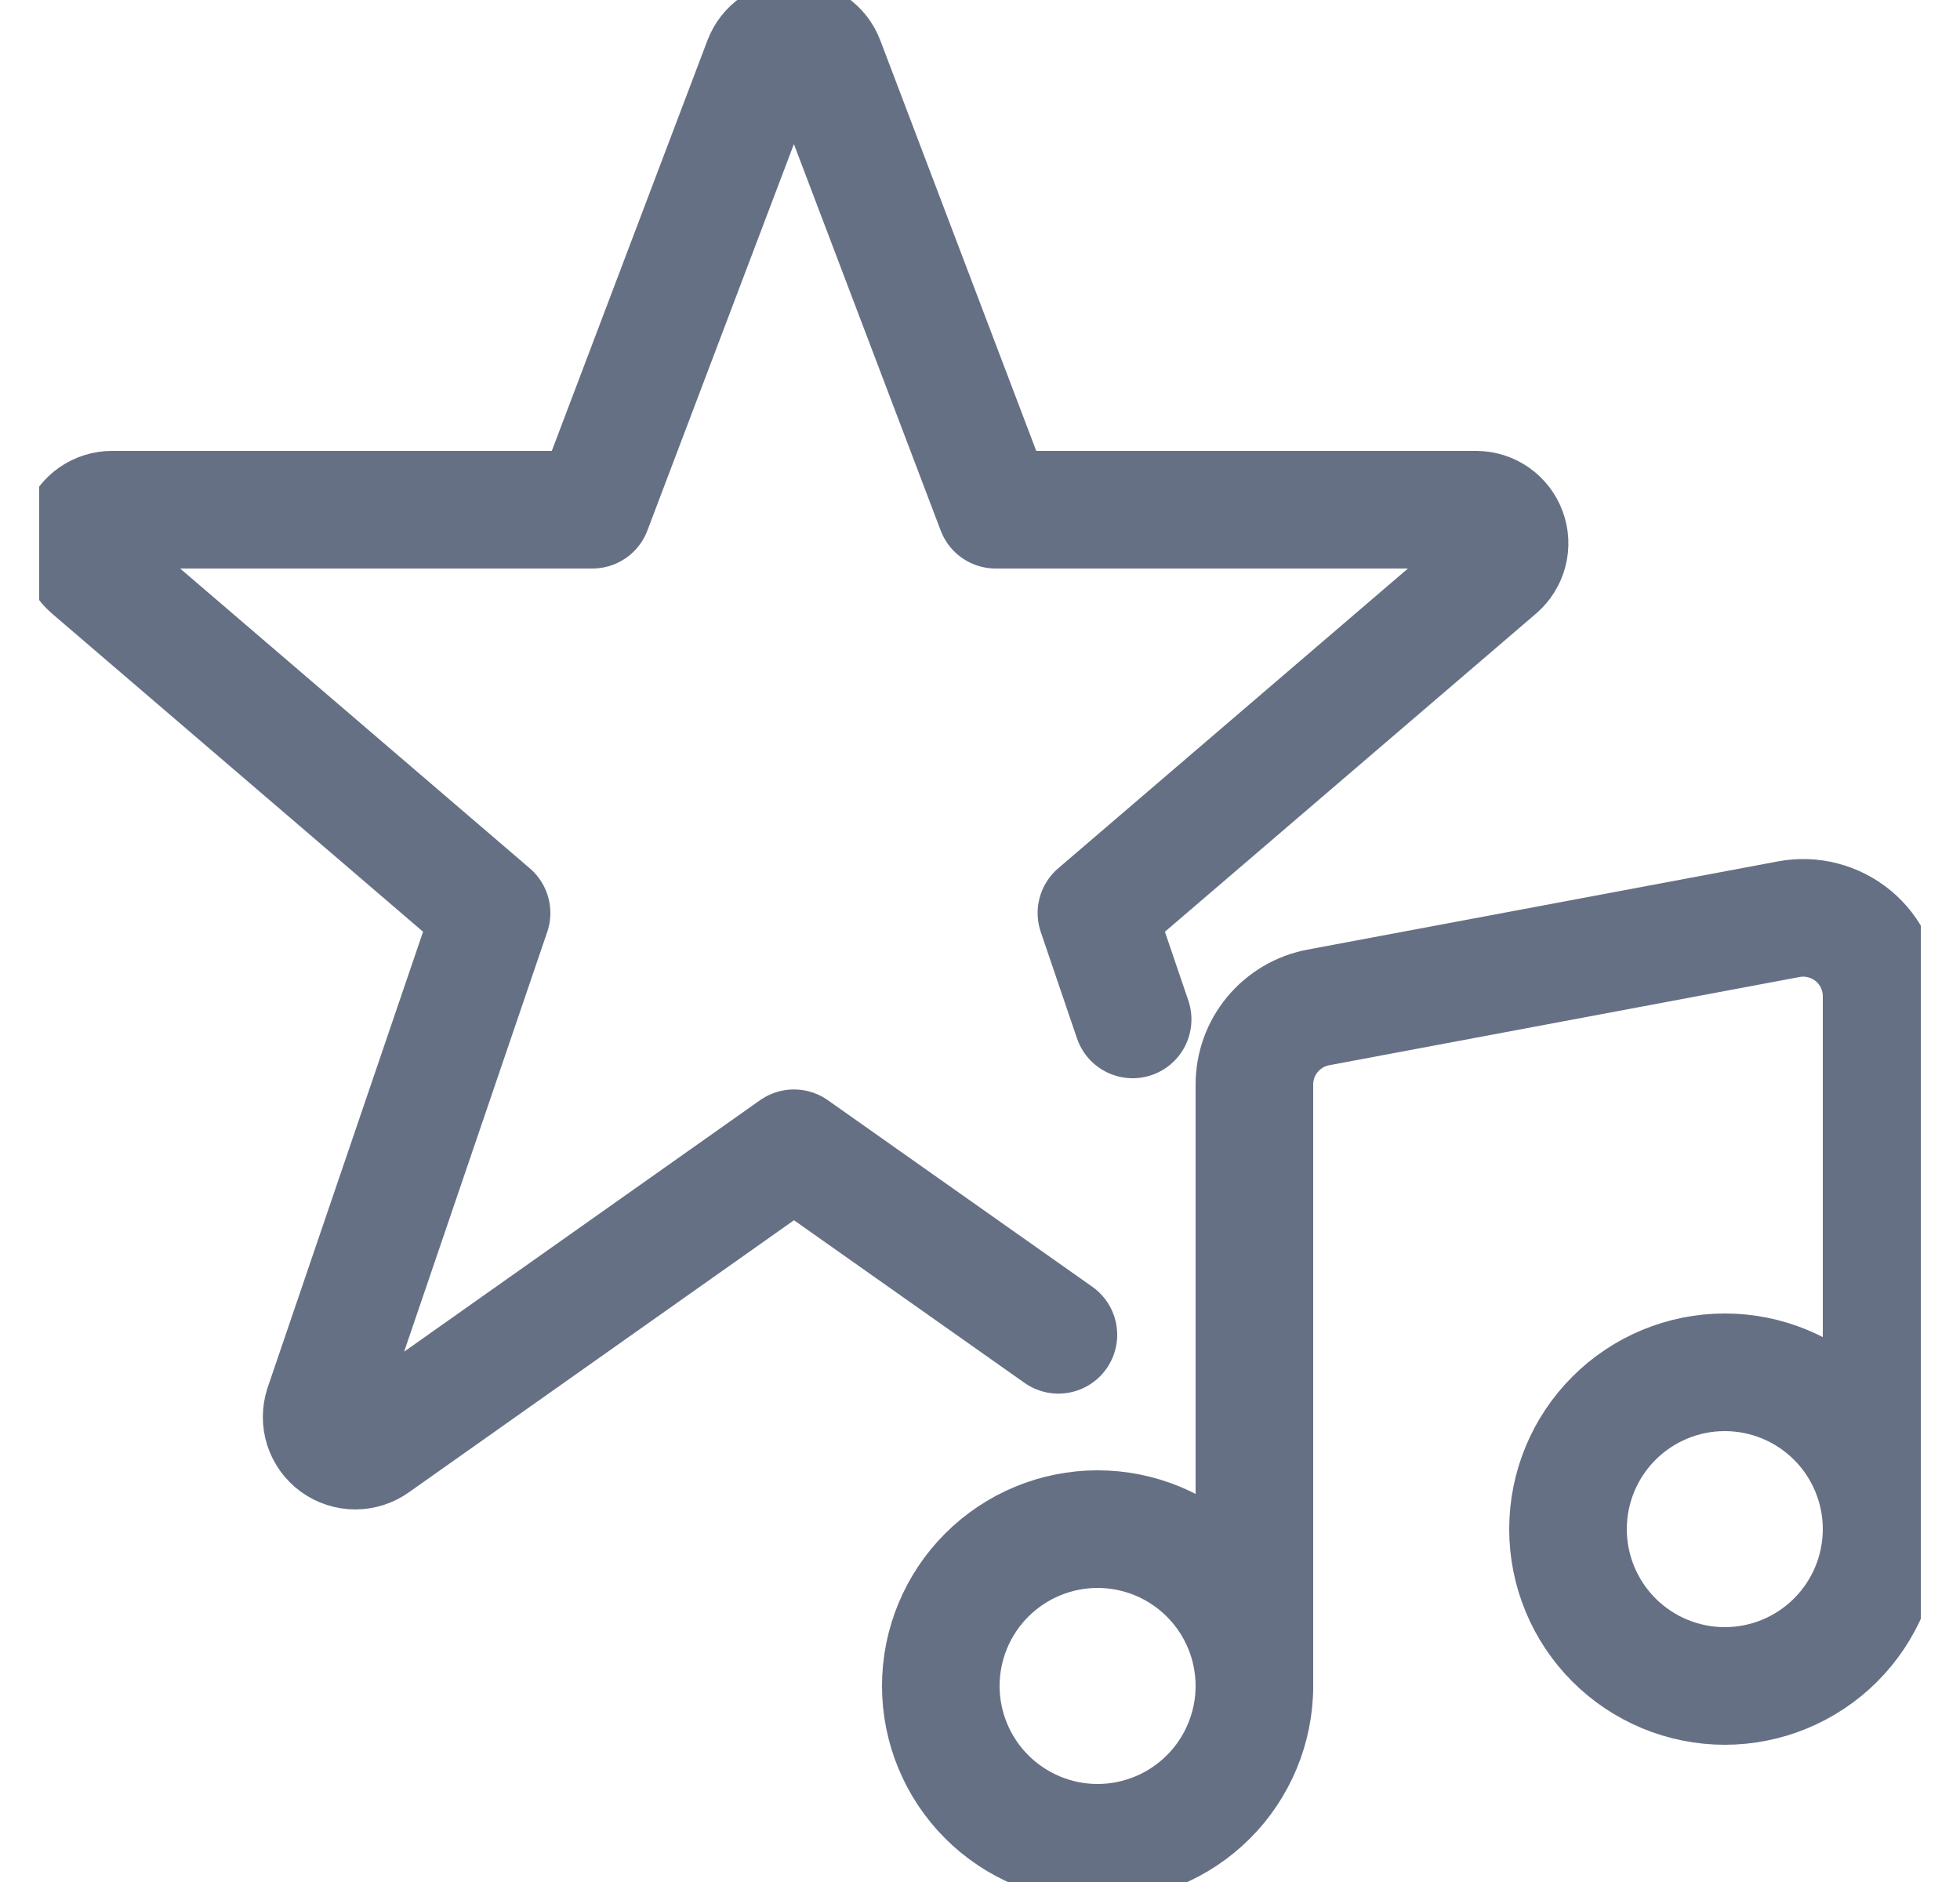 <svg width="25" height="24" viewBox="0 0 25 24" fill="none" xmlns="http://www.w3.org/2000/svg">
<g id="Music-Genre-Star--Streamline-Ultimate" clip-path="url(#clip0_148_2898)">
<path id="Vector" d="M12 21.5C12 22.03 12.211 22.539 12.586 22.914C12.961 23.289 13.47 23.5 14 23.5C14.53 23.5 15.039 23.289 15.414 22.914C15.789 22.539 16 22.03 16 21.5C16 20.97 15.789 20.461 15.414 20.086C15.039 19.711 14.53 19.5 14 19.5C13.47 19.5 12.961 19.711 12.586 20.086C12.211 20.461 12 20.97 12 21.5Z" stroke="#667085" stroke-width="1.5" stroke-linecap="round" stroke-linejoin="round"/>
<path id="Vector_2" d="M20 19.5C20 20.03 20.211 20.539 20.586 20.914C20.961 21.289 21.47 21.5 22 21.5C22.53 21.5 23.039 21.289 23.414 20.914C23.789 20.539 24 20.03 24 19.5C24 18.97 23.789 18.461 23.414 18.086C23.039 17.711 22.53 17.5 22 17.5C21.47 17.5 20.961 17.711 20.586 18.086C20.211 18.461 20 18.97 20 19.5Z" stroke="#667085" stroke-width="1.5" stroke-linecap="round" stroke-linejoin="round"/>
<path id="Vector_3" d="M24 19.5V12.705C24 12.558 23.968 12.413 23.905 12.28C23.843 12.147 23.752 12.029 23.639 11.935C23.526 11.842 23.393 11.774 23.251 11.737C23.109 11.7 22.96 11.695 22.816 11.722L16.816 12.847C16.587 12.89 16.38 13.012 16.231 13.191C16.081 13.371 16 13.597 16 13.83V21.5" stroke="#667085" stroke-width="1.5" stroke-linecap="round" stroke-linejoin="round"/>
<path id="Vector_4" d="M13.5 17.022L10.127 14.643L4.784 18.417C4.711 18.47 4.622 18.499 4.531 18.499C4.441 18.499 4.352 18.47 4.279 18.417C4.205 18.363 4.151 18.288 4.123 18.202C4.095 18.115 4.096 18.022 4.124 17.936L6.27 11.643L1.15 7.254C1.084 7.197 1.036 7.121 1.015 7.036C0.993 6.952 0.997 6.862 1.028 6.78C1.058 6.698 1.113 6.627 1.184 6.577C1.256 6.527 1.341 6.5 1.429 6.5H7.556L9.726 0.778C9.757 0.697 9.812 0.627 9.883 0.578C9.954 0.529 10.039 0.502 10.126 0.502C10.213 0.502 10.297 0.529 10.369 0.578C10.44 0.627 10.495 0.697 10.526 0.778L12.7 6.5H18.827C18.914 6.5 19 6.527 19.072 6.577C19.143 6.627 19.198 6.698 19.228 6.78C19.259 6.862 19.263 6.952 19.241 7.036C19.219 7.121 19.172 7.197 19.106 7.254L13.985 11.643L14.447 13" stroke="#667085" stroke-width="1.5" stroke-linecap="round" stroke-linejoin="round"/>
</g>
<defs>
<clipPath id="clip0_148_2898">
<rect width="24" height="24" fill="white" transform="translate(0.5)"/>
</clipPath>
</defs>
</svg>
